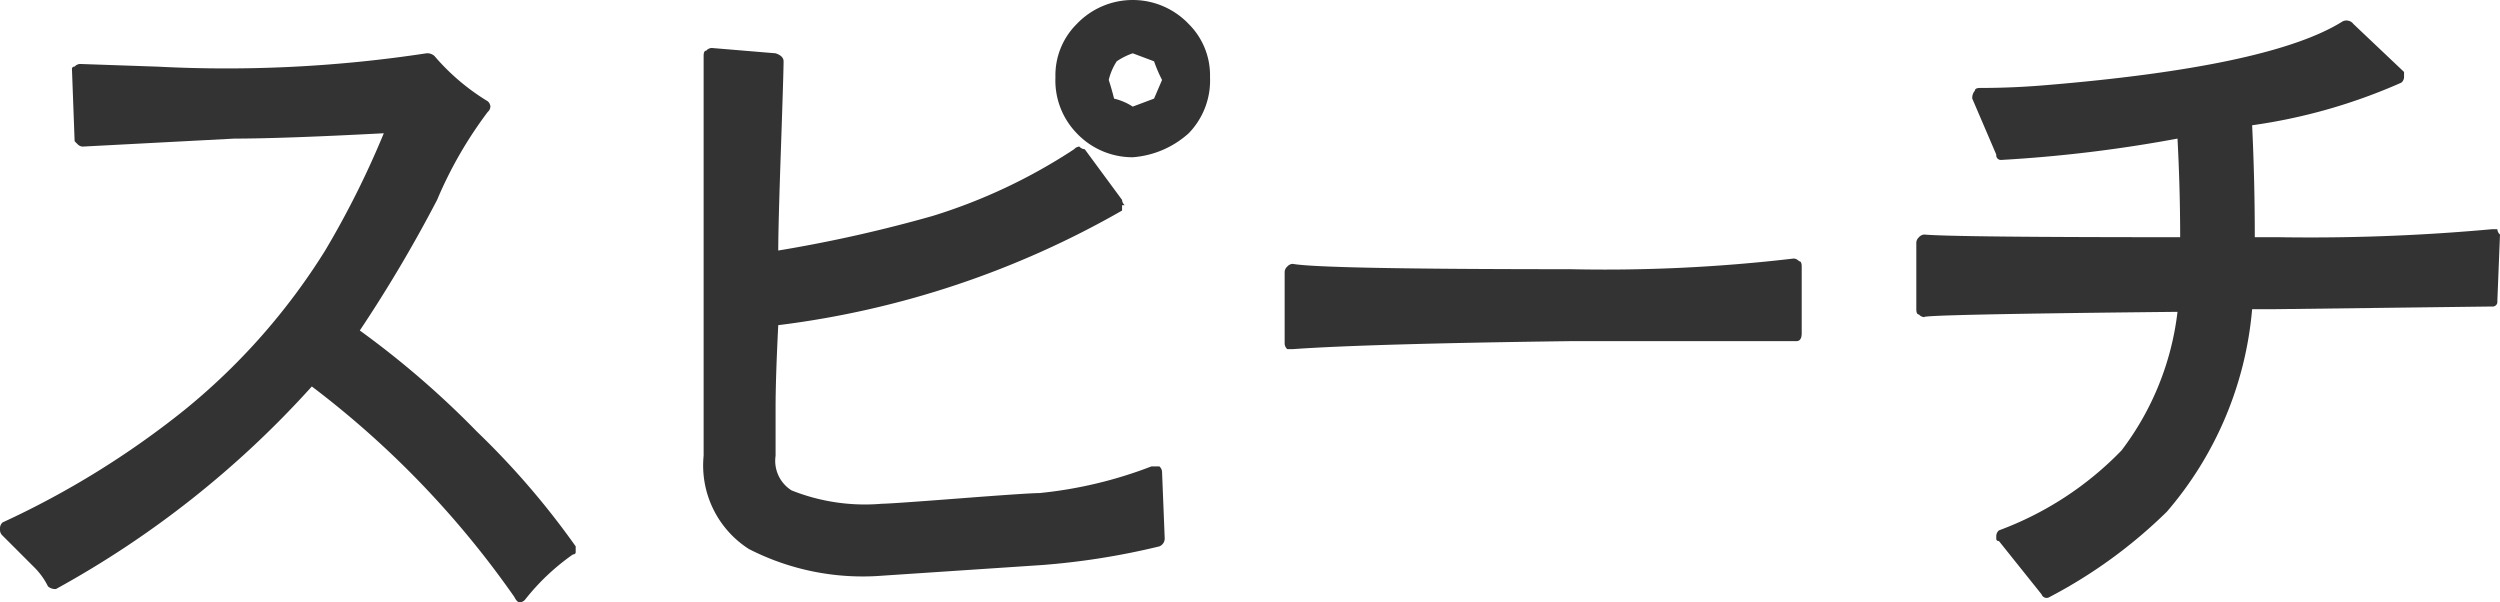 <svg xmlns="http://www.w3.org/2000/svg" width="46.9" height="11.3" preserveAspectRatio="none"><g data-name="グループ 129173"><g data-name="グループ 129172"><path data-name="パス 73583" d="M6.55 6.25a13.119 13.119 0 0 0 1.5-2.55 9.182 9.182 0 0 1 1-1.65 3.449 3.449 0 0 1-1-.9 25.883 25.883 0 0 1-5.1.25q-.4 0-1.5-.05l.05 1.3q.55-.05 2.85-.15 2.25-.05 3.05-.1a17.176 17.176 0 0 1-1.2 2.35 12.066 12.066 0 0 1-2.7 3.1 14.854 14.854 0 0 1-3.4 2.1 2.007 2.007 0 0 1 .65.65q.1.15.25.35a19.161 19.161 0 0 0 4.85-3.8 15.87 15.87 0 0 1 3.9 4.05 2.783 2.783 0 0 1 .95-.85A15.022 15.022 0 0 0 8.85 8.2a21.166 21.166 0 0 0-2.3-1.95Z" fill="#333"/></g></g><g data-name="グループ 129175"><g data-name="グループ 129174"><path data-name="パス 73584" d="M10.8 10.35v-.1A15.022 15.022 0 0 0 8.95 8.1a16.974 16.974 0 0 0-2.2-1.9A26.239 26.239 0 0 0 8.2 3.75a7.737 7.737 0 0 1 .95-1.65.144.144 0 0 0 .05-.1.144.144 0 0 0-.05-.1 4.133 4.133 0 0 1-1-.85A.2.2 0 0 0 8 1a24.948 24.948 0 0 1-5.05.25L1.5 1.2a.144.144 0 0 0-.1.05.044.044 0 0 0-.05.05l.05 1.35.05.05a.144.144 0 0 0 .1.05L4.4 2.6q.9 0 2.8-.1a16.92 16.92 0 0 1-1.1 2.2 12.07 12.07 0 0 1-2.65 3 16.467 16.467 0 0 1-3.4 2.1.144.144 0 0 0-.05.1v.05a.144.144 0 0 0 .05.1l.6.6A1.335 1.335 0 0 1 .9 11a.2.2 0 0 0 .15.05 18.326 18.326 0 0 0 4.8-3.8 17.544 17.544 0 0 1 3.8 3.95q.05.1.1.1a.144.144 0 0 0 .1-.05 4.219 4.219 0 0 1 .9-.85.044.044 0 0 0 .05-.05M8 1.25a6.051 6.051 0 0 0 .9.8 8.5 8.5 0 0 0-.95 1.55 13.119 13.119 0 0 1-1.5 2.55v.1a.044.044 0 0 0 .05.05 21.69 21.69 0 0 1 2.25 2 11.963 11.963 0 0 1 1.75 2 6.091 6.091 0 0 0-.75.65A17.238 17.238 0 0 0 5.9 7q-.05-.05-.15 0a17.027 17.027 0 0 1-4.7 3.75 3.026 3.026 0 0 0-.2-.25 3.97 3.97 0 0 0-.55-.55A17 17 0 0 0 3.6 7.9a11.052 11.052 0 0 0 2.7-3.1 13.5 13.5 0 0 0 1.25-2.4v-.1a.2.2 0 0 0-.15-.05l-3 .1q-.15 0-1.2.05-1 .05-1.55.1 0-.5-.05-1.05.85.05 1.35.05A25.949 25.949 0 0 0 8 1.25Z" fill="#333"/></g></g><g data-name="グループ 129177"><g data-name="グループ 129176"><path data-name="パス 73585" d="M20.95 3.8a4.425 4.425 0 0 1-.75-.95 9.253 9.253 0 0 1-2.7 1.3 19.106 19.106 0 0 1-3.05.65l.1-3.65q-.2 0-1.25-.15v7.55a1.8 1.8 0 0 0 .8 1.65 4.68 4.68 0 0 0 2.4.45q1.45 0 3.05-.15a9.911 9.911 0 0 0 2.15-.4l-.05-1.25a9.036 9.036 0 0 1-2.2.5 21.566 21.566 0 0 1-2.95.2 3.715 3.715 0 0 1-1.7-.25.671.671 0 0 1-.4-.75v-.9q0-.95.05-1.65a16.257 16.257 0 0 0 6.5-2.2m1.25-1.35a1.3 1.3 0 0 0 .4-.95 1.2 1.2 0 0 0-.4-.95 1.3 1.3 0 0 0-.95-.4 1.2 1.2 0 0 0-.95.4 1.2 1.2 0 0 0-.4.95 1.3 1.3 0 0 0 .4.95 1.465 1.465 0 0 0 .95.4 1.3 1.3 0 0 0 .95-.4m-.35-.95a.731.731 0 0 1-.15.45.75.75 0 0 1-.9 0 .75.75 0 0 1 0-.9 1.1 1.1 0 0 1 .45-.2.622.622 0 0 1 .45.2.731.731 0 0 1 .15.45Z" fill="#333"/></g></g><g data-name="グループ 129179"><g data-name="グループ 129178"><path data-name="パス 73586" d="M20.25 2.75a.144.144 0 0 0-.1.05 10.406 10.406 0 0 1-2.65 1.25 26.268 26.268 0 0 1-2.9.65q0-.45.05-1.9t.05-1.65q0-.1-.15-.15l-1.2-.1a.144.144 0 0 0-.1.05q-.05 0-.05.1v7.5a1.86 1.86 0 0 0 .85 1.75 4.684 4.684 0 0 0 2.5.5l3-.2a13.759 13.759 0 0 0 2.2-.35.16.16 0 0 0 .1-.15l-.05-1.25a.144.144 0 0 0-.05-.1h-.15a8.031 8.031 0 0 1-2.1.5q-.2 0-1.5.1t-1.45.1a3.715 3.715 0 0 1-1.7-.25.655.655 0 0 1-.3-.65v-.9q0-.55.05-1.55a17.225 17.225 0 0 0 6.45-2.15v-.1h.05a.144.144 0 0 1-.05-.1l-.7-.95a.144.144 0 0 1-.1-.05m-.05.3a6.2 6.2 0 0 1 .55.75 16.794 16.794 0 0 1-6.3 2.1.088.088 0 0 0-.1.1l-.05 2.55a.837.837 0 0 0 .45.9 4.25 4.25 0 0 0 1.8.25l2.95-.2a11.469 11.469 0 0 0 2.05-.45q.05.55.05 1-.7.15-2.05.3l-3 .2a4.388 4.388 0 0 1-2.35-.45 1.659 1.659 0 0 1-.75-1.55v-7.4l1 .1q0 .35-.05 1.85-.05 1.55-.05 1.75a.144.144 0 0 0 .05.1h.1a16.166 16.166 0 0 0 3.05-.7 8.579 8.579 0 0 0 2.65-1.2Z" fill="#333"/></g></g><g data-name="グループ 129181"><g data-name="グループ 129180"><path data-name="パス 73587" d="M22.3.45a1.45 1.45 0 0 0-2.1 0 1.357 1.357 0 0 0-.4 1 1.42 1.42 0 0 0 .4 1.05 1.439 1.439 0 0 0 1.05.45 1.761 1.761 0 0 0 1.05-.45 1.42 1.42 0 0 0 .4-1.05 1.357 1.357 0 0 0-.4-1m-1.05-.2a1.157 1.157 0 0 1 .85.35 1.157 1.157 0 0 1 .35.85 1.218 1.218 0 0 1-.35.9 1.157 1.157 0 0 1-.85.35 1.5 1.5 0 0 1-.85-.35 1.218 1.218 0 0 1-.35-.9A1.157 1.157 0 0 1 20.4.6a1.157 1.157 0 0 1 .85-.35Z" fill="#333"/></g></g><g data-name="グループ 129183"><g data-name="グループ 129182"><path data-name="パス 73588" d="M21.8.95q-.25-.1-.55-.2l-.5.2q-.1.3-.2.55l.2.5a3.5 3.5 0 0 0 .5.25L21.8 2l.25-.5-.25-.55m-.55.05.4.15a2.744 2.744 0 0 0 .15.35l-.15.35-.4.15a1.111 1.111 0 0 0-.35-.15q-.05-.2-.1-.35a1.111 1.111 0 0 1 .15-.35 1.262 1.262 0 0 1 .3-.15Z" fill="#333"/></g></g><g data-name="グループ 129185"><g data-name="グループ 129184"><path data-name="パス 73589" d="M33.65 5a30.268 30.268 0 0 1-4.2.2q-4.7 0-5.25-.1a4.506 4.506 0 0 1 0 1.35q1.4-.1 5.25-.15h4.2Z" fill="#333"/></g></g><g data-name="グループ 129187"><g data-name="グループ 129186"><path data-name="パス 73590" d="M33.75 4.9a.144.144 0 0 0-.1-.05 30.268 30.268 0 0 1-4.2.2q-4.65 0-5.2-.1a.144.144 0 0 0-.1.05.144.144 0 0 0-.05.1v1.35a.144.144 0 0 0 .05.1h.1q1.4-.1 5.2-.15h4.25q.1 0 .1-.15V5q0-.1-.05-.1m-.2.2v1.05h-4.1q-3.65.05-5.1.15V5.2q.75.1 5.1.1a29.238 29.238 0 0 0 4.1-.2Z" fill="#333"/></g></g><g data-name="グループ 129189"><g data-name="グループ 129188"><path data-name="パス 73591" d="m46.75 5.65.05-1.2a38.214 38.214 0 0 1-4.05.15h-.55q0-1.5-.05-2.3A11.446 11.446 0 0 0 45 1.45q-.45-.4-.95-.9-1.4.85-5.65 1.2a12.008 12.008 0 0 1-1.25.05q.3.75.4 1.1A28.4 28.4 0 0 0 41 2.5q.05 1.75.1 2.1-4.45 0-5-.05a4.151 4.151 0 0 1 0 1.3q.5-.05 4.95-.1a5.29 5.29 0 0 1-1.15 2.8 5.8 5.8 0 0 1-2.3 1.55 3.776 3.776 0 0 1 .8 1 8.565 8.565 0 0 0 2.2-1.55 6.753 6.753 0 0 0 1.6-3.85h3.1q1.25-.05 1.45-.05Z" fill="#333"/></g></g><g data-name="グループ 129191"><g data-name="グループ 129190"><path data-name="パス 73592" d="M46.85 4.3h-.1a37.545 37.545 0 0 1-4 .15h-.45q0-1.05-.05-2.1a10.489 10.489 0 0 0 2.8-.8.144.144 0 0 0 .05-.1v-.1l-.95-.9a.163.163 0 0 0-.2-.05q-1.35.85-5.6 1.2-.6.05-1.2.05-.1 0-.1.05a.2.2 0 0 0-.05.15l.45 1.05a.088.088 0 0 0 .1.1 26.176 26.176 0 0 0 3.3-.4q.05.95.05 1.85-4.25 0-4.8-.05a.144.144 0 0 0-.1.05.144.144 0 0 0-.05.1V5.8q0 .1.05.1a.144.144 0 0 0 .1.05q-.1-.05 4.75-.1a5.316 5.316 0 0 1-1.05 2.6 6.177 6.177 0 0 1-2.3 1.5.144.144 0 0 0-.05.1v.05a.044.044 0 0 0 .05.05l.8 1a.1.1 0 0 0 .15.05 9.255 9.255 0 0 0 2.2-1.6 6.7 6.7 0 0 0 1.6-3.8h.45l4.05-.05a.088.088 0 0 0 .1-.1l.05-1.25a.144.144 0 0 1-.05-.1m-.25.25a4.522 4.522 0 0 1 0 .95q-.8.05-1.3.05h-3.15a.16.16 0 0 0-.1.15 6.651 6.651 0 0 1-1.6 3.75 7.955 7.955 0 0 1-2.05 1.45q-.3-.35-.65-.8A5.961 5.961 0 0 0 40 8.6a5.4 5.4 0 0 0 1.15-2.9.144.144 0 0 0-.05-.1H41q-4.1.05-4.8.1V4.65q.75.05 4.85.05a.144.144 0 0 0 .1-.05l.05-.05-.1-2.15a.044.044 0 0 0-.05-.05.144.144 0 0 0-.1-.05 26.176 26.176 0 0 1-3.3.4q-.15-.4-.35-.85.75-.05 1.1-.05 4.2-.35 5.6-1.2l.75.75a12.383 12.383 0 0 1-2.65.75q-.1.05-.1.1 0 .15.05 1.2V4.6a.16.16 0 0 0 .15.1h.55a34.739 34.739 0 0 0 3.85-.15Z" fill="#333"/></g></g></svg>